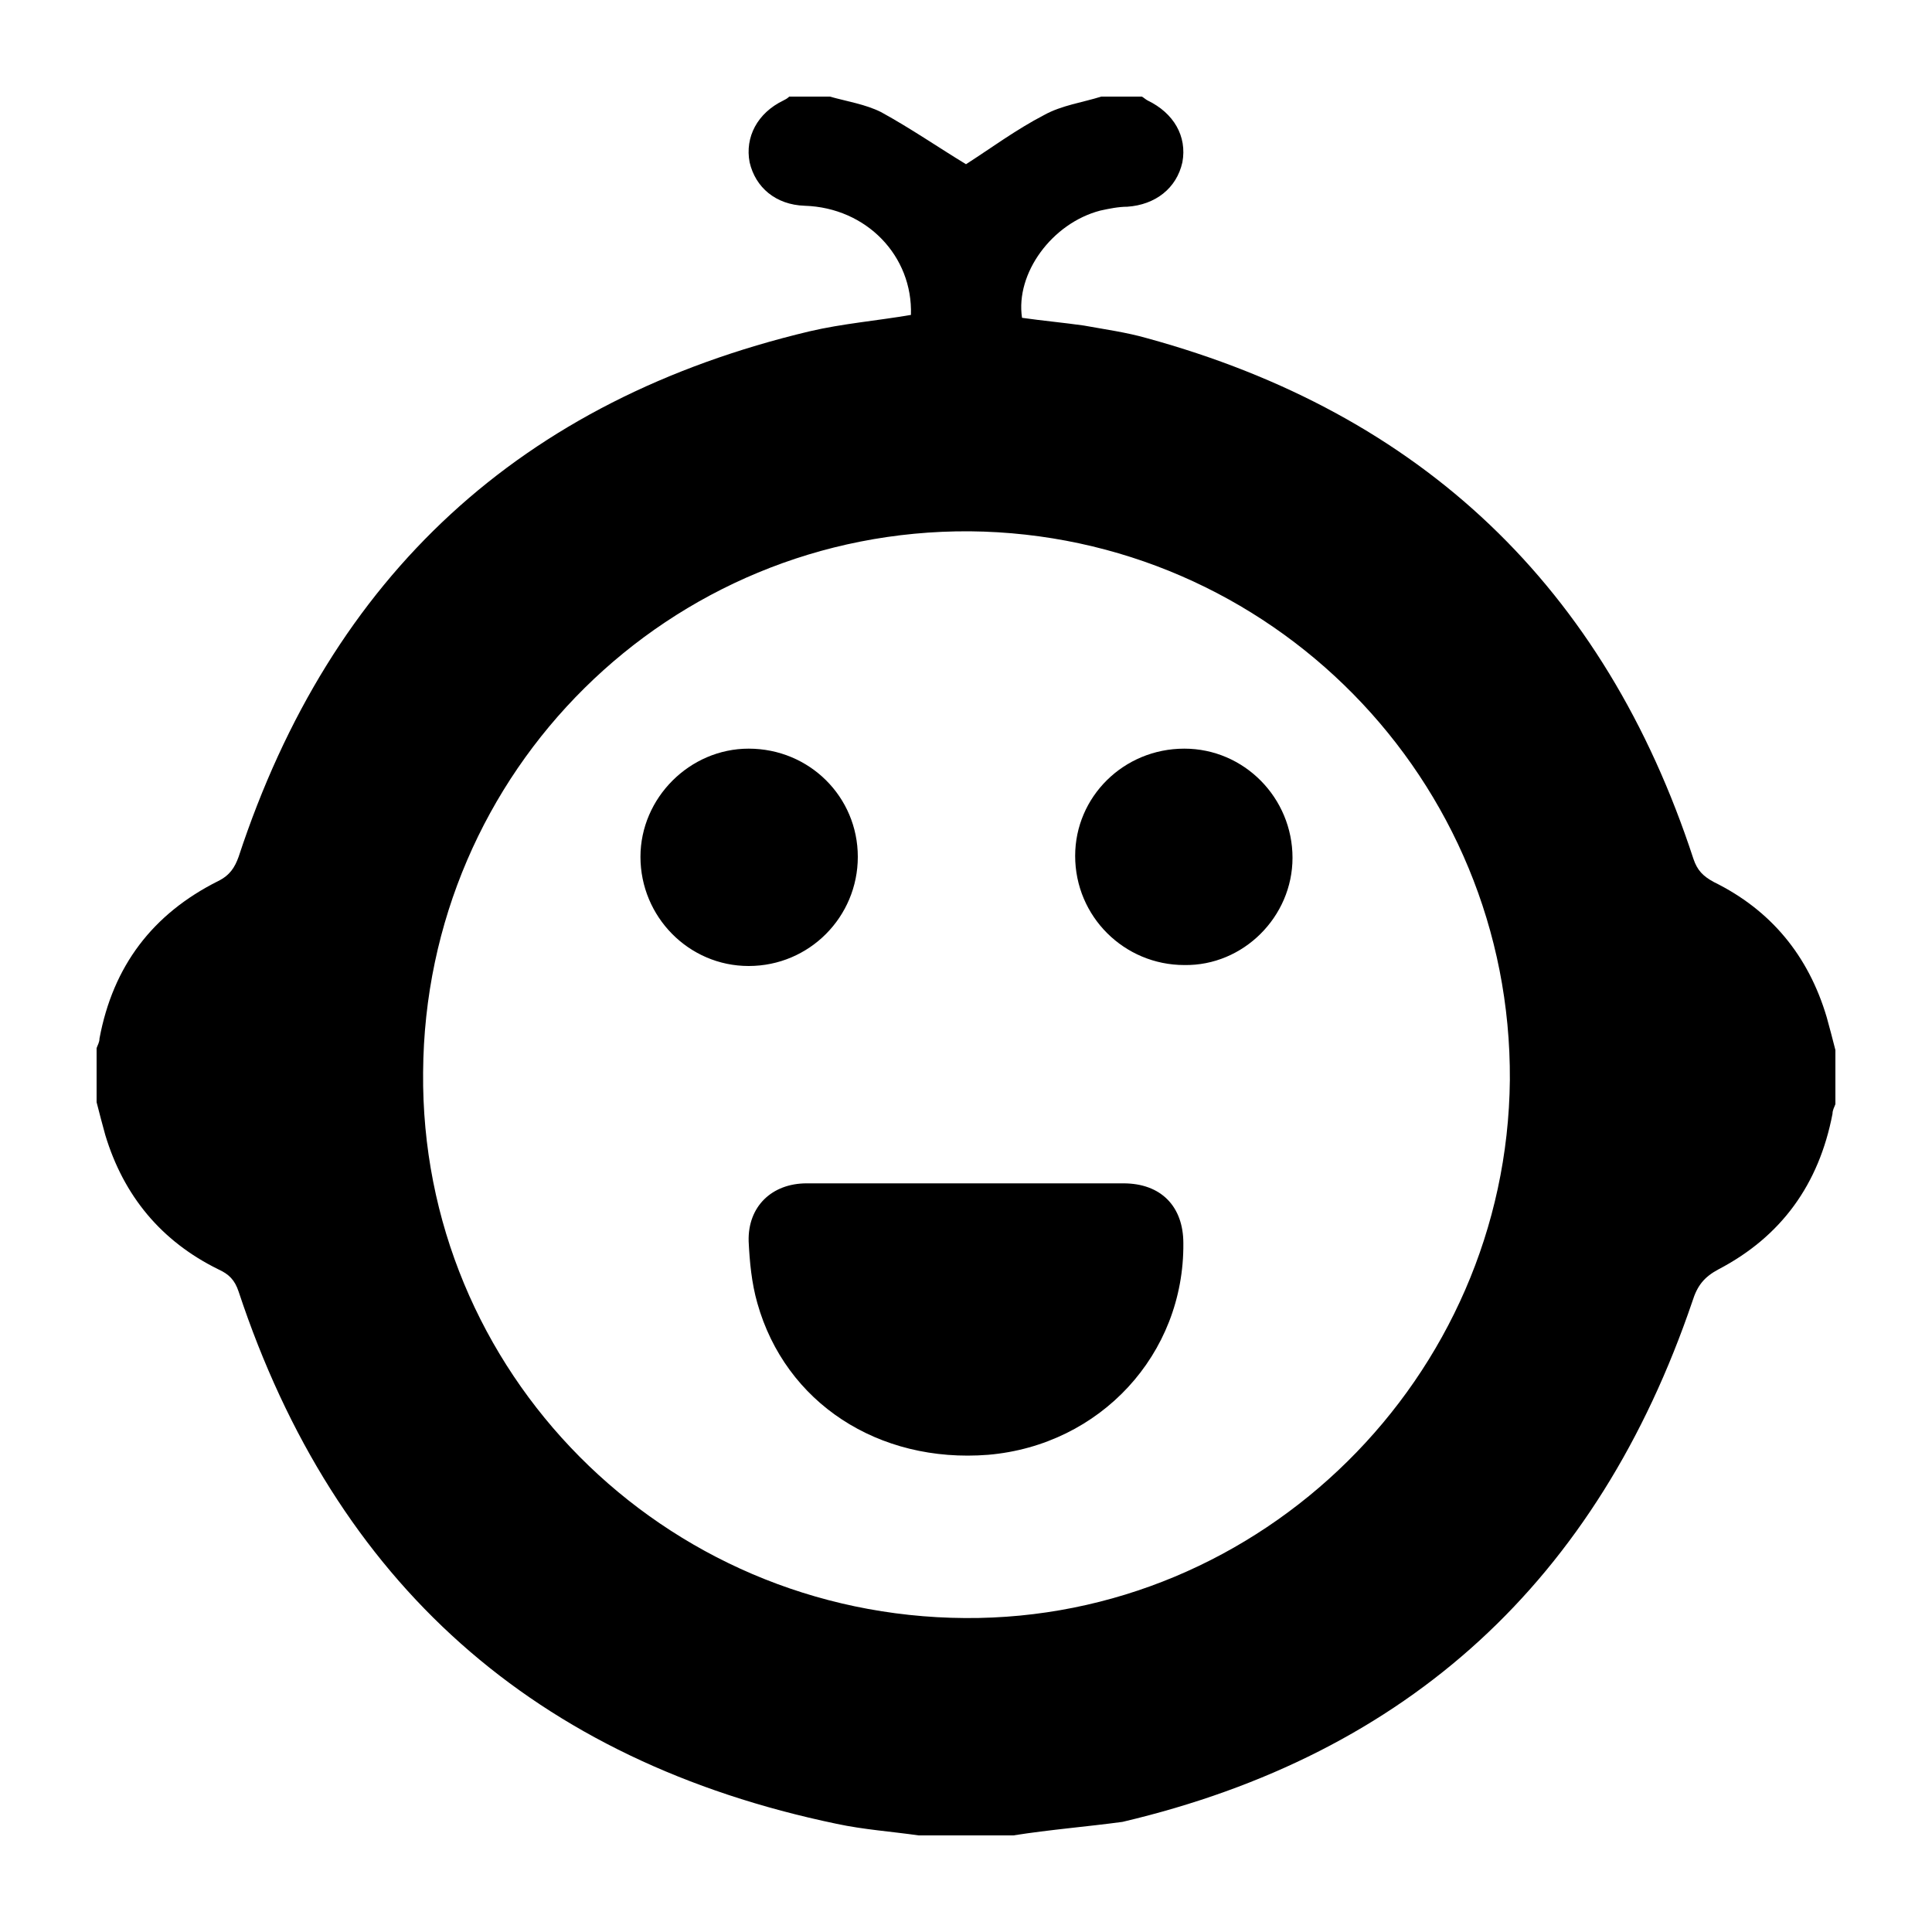<svg id="Layer_1" xmlns="http://www.w3.org/2000/svg" width="200" height="200" viewBox="0 0 200 200"><style><![CDATA[
	.st0{fill-rule:evenodd;clip-rule:evenodd;}
]]></style><path class="st0" d="M104.9 190h-9.8c-2.8-.4-5.7-.6-8.5-1.2-31.2-6.5-51.9-24.9-61.9-55.1-.4-1.2-1-1.8-2.1-2.3-5.9-2.9-9.8-7.6-11.7-13.9-.3-1.1-.6-2.2-.9-3.4v-5.6c.1-.3.3-.6.3-1 1.4-7.5 5.5-12.9 12.3-16.3 1.2-.6 1.7-1.4 2.1-2.5C34.3 59.5 54 41.4 83.8 34.3c3.4-.8 7-1.1 10.5-1.7.2-6.1-4.6-11.1-11-11.3-3-.1-5.1-1.9-5.7-4.5-.5-2.6.8-5.1 3.5-6.4.2-.1.4-.2.6-.4h4.2c1.8.5 3.7.8 5.3 1.6 3.1 1.7 6 3.7 8.8 5.4 2.5-1.6 5.2-3.6 8.1-5.1 1.8-1 4-1.3 5.9-1.9h4.2c.2.1.4.3.6.4 2.7 1.3 4.1 3.7 3.6 6.4-.6 2.7-2.8 4.4-5.7 4.6-.9 0-1.9.2-2.8.4-5 1.3-8.8 6.5-8.1 11.1 2.1.3 4.3.5 6.4.8 2.2.4 4.4.7 6.5 1.3 28.5 7.8 47.4 25.8 56.6 53.9.4 1.2 1 1.8 2.1 2.4 5.9 2.9 9.8 7.6 11.7 14 .3 1.1.6 2.2.9 3.4v5.6c-.1.3-.3.6-.3 1-1.4 7.3-5.3 12.7-11.8 16.1-1.5.8-2.2 1.7-2.7 3.3-9.8 28.8-29.3 46.9-59 53.9-3.7.5-7.5.8-11.3 1.4zm-5-22.5c30.7.2 56.1-24.9 56.4-55.7.2-31.1-24.8-56.5-55.9-56.8-31.1-.2-56.4 24.8-56.6 56-.3 31 24.8 56.3 56.1 56.5z"/><path class="st0" d="M100.1 122.5h16.2c3.9 0 6.2 2.4 6.2 6.2.1 11.5-8.6 20.9-20.2 21.9-11.4.9-21-5.4-23.9-15.7-.6-2.1-.8-4.3-.9-6.4-.1-3.6 2.4-6 6-6h16.6zM122.6 77.5c6.2 0 11.2 5.1 11.2 11.3 0 6.1-5.1 11.2-11.2 11.1-6.2 0-11.3-5-11.3-11.3 0-6.1 5-11.1 11.3-11.1zM66.3 88.7c0-6.1 5.1-11.2 11.2-11.2 6.3 0 11.3 5 11.3 11.2 0 6.2-5 11.3-11.3 11.3-6.2 0-11.2-5.1-11.2-11.3z"/></svg>